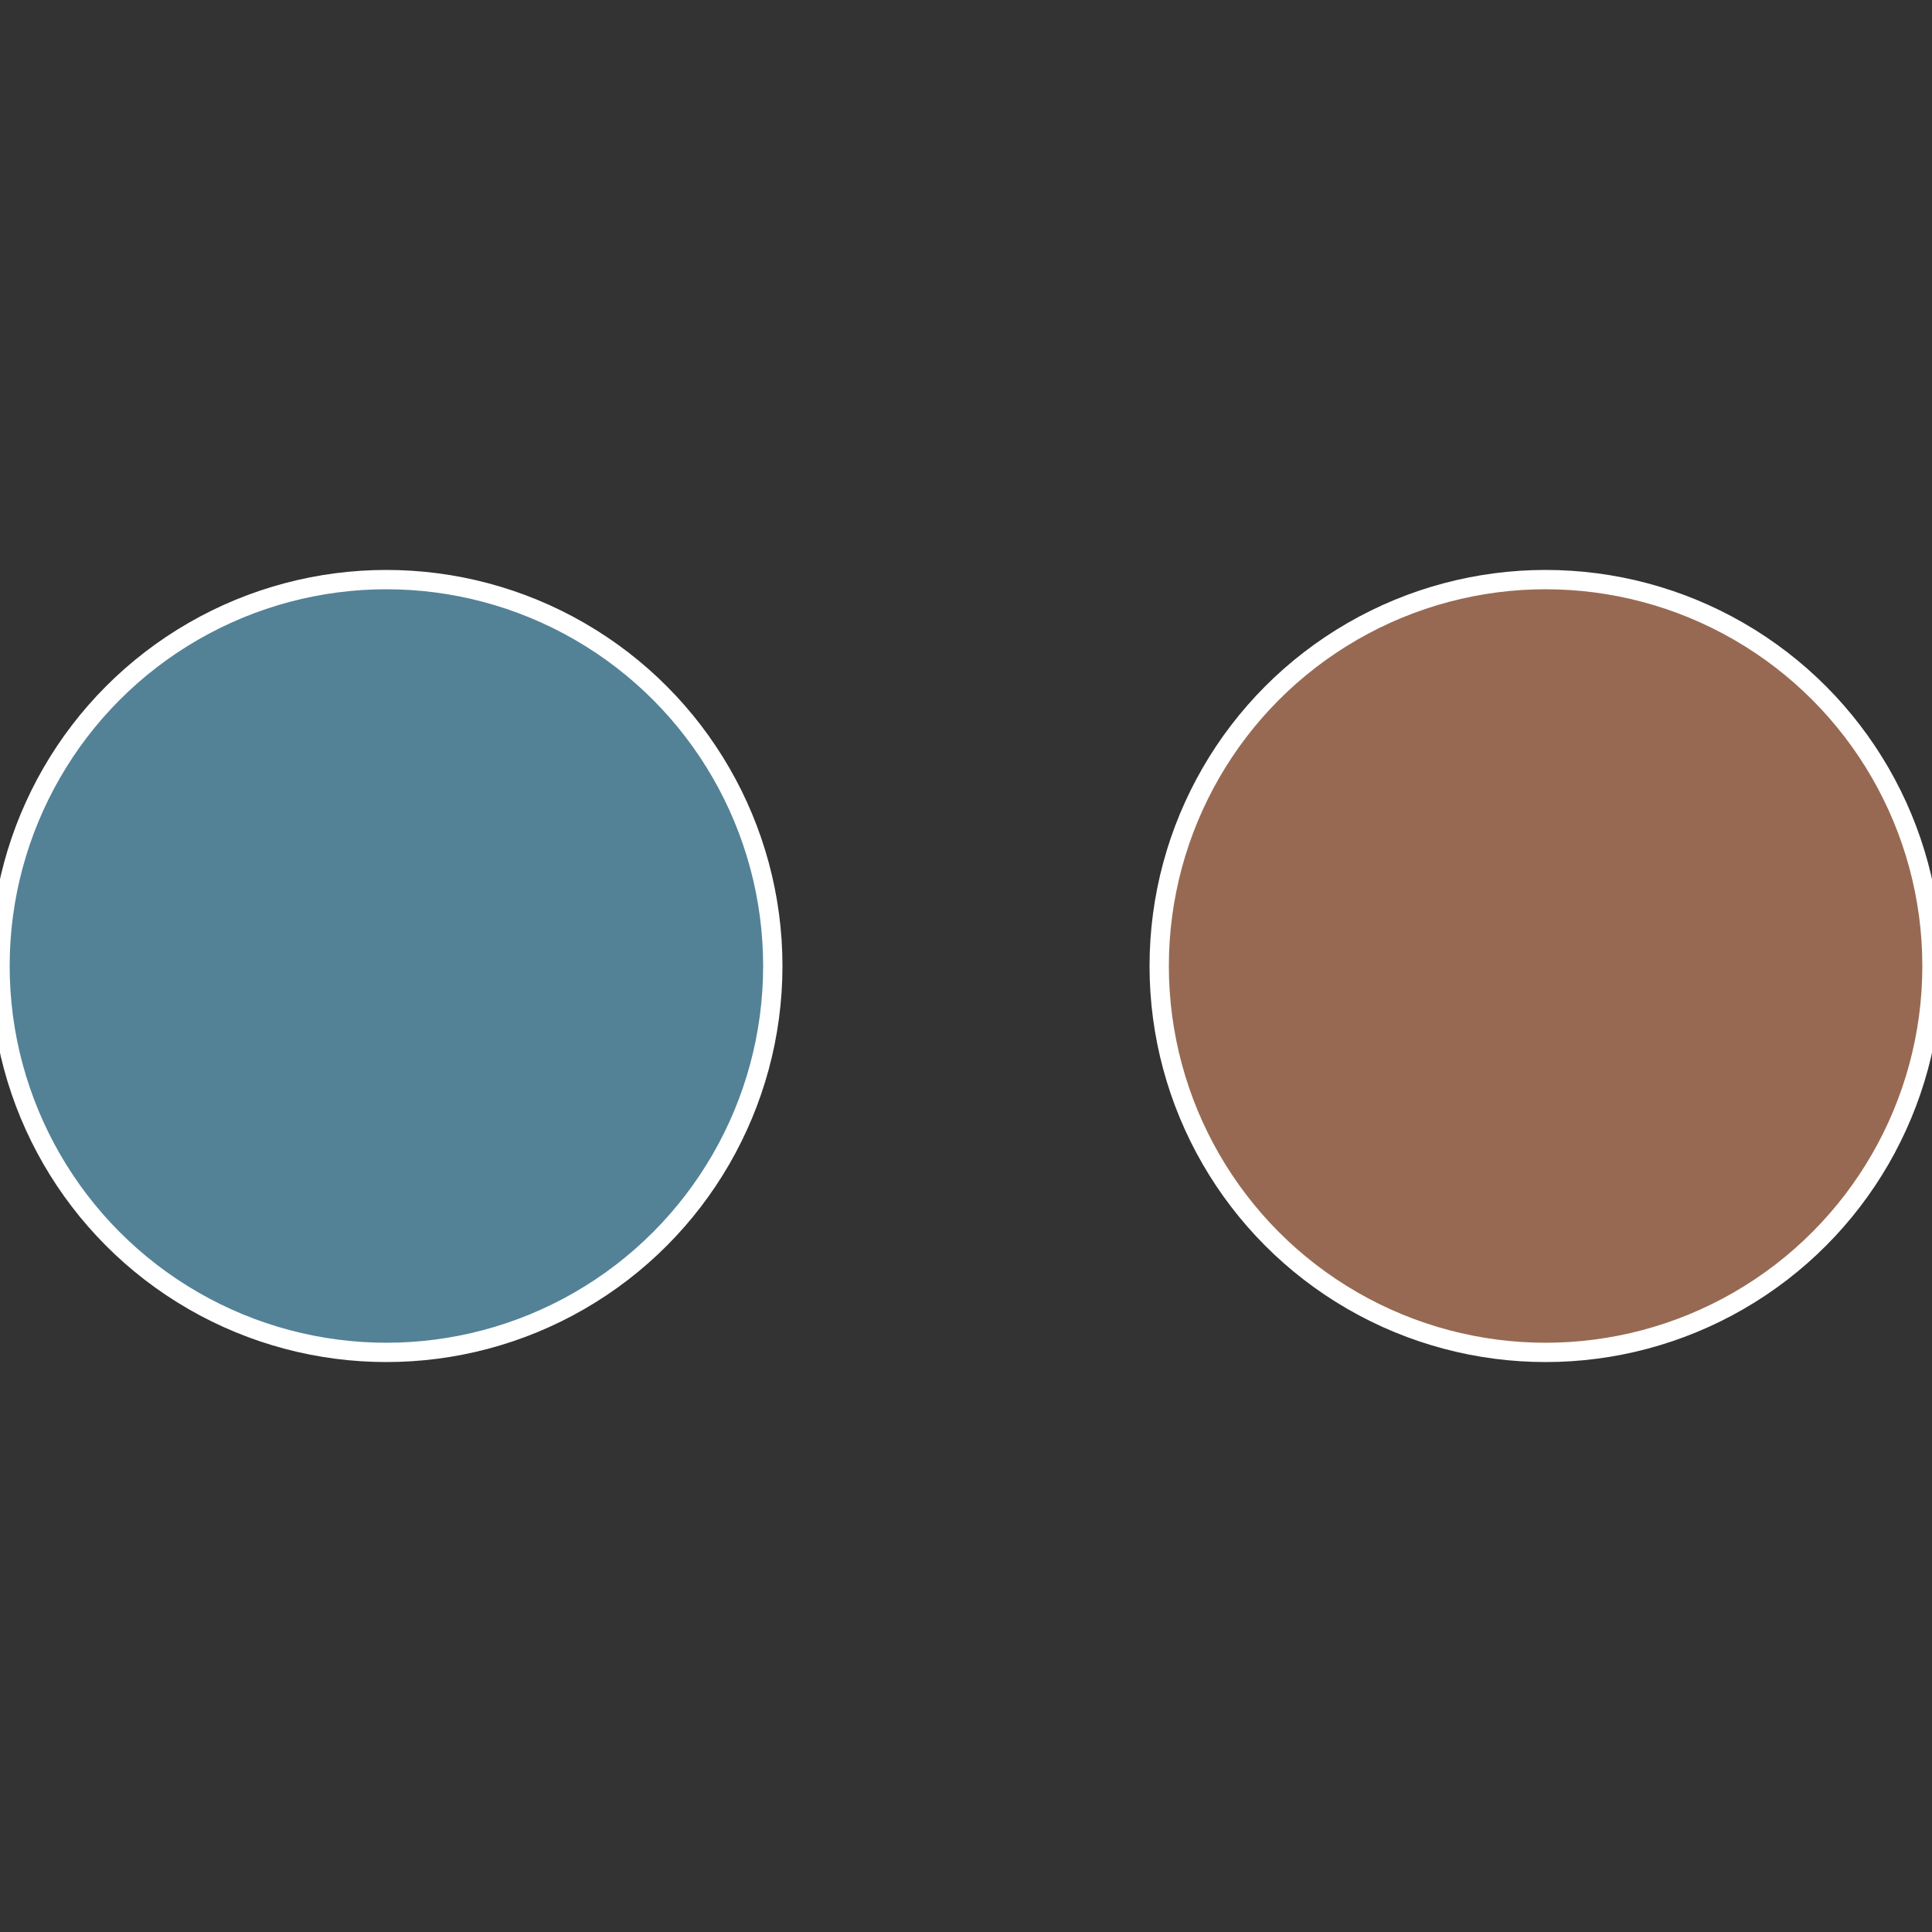 <?xml version="1.0" standalone="no"?>
<svg width="500" height="500" viewBox="-1 -1 2 2" xmlns="http://www.w3.org/2000/svg">
 
                <rect x="-1" y="-1" width="2" height="2" fill="#333333" stroke="none"/>
 
                <circle cx="0.6" cy="0" r="0.4" fill="#976953" stroke="#fff" stroke-width="1%" />
             
                <circle cx="-0.6" cy="7.3478807948841E-17" r="0.4" fill="#538297" stroke="#fff" stroke-width="1%" />
            </svg>
